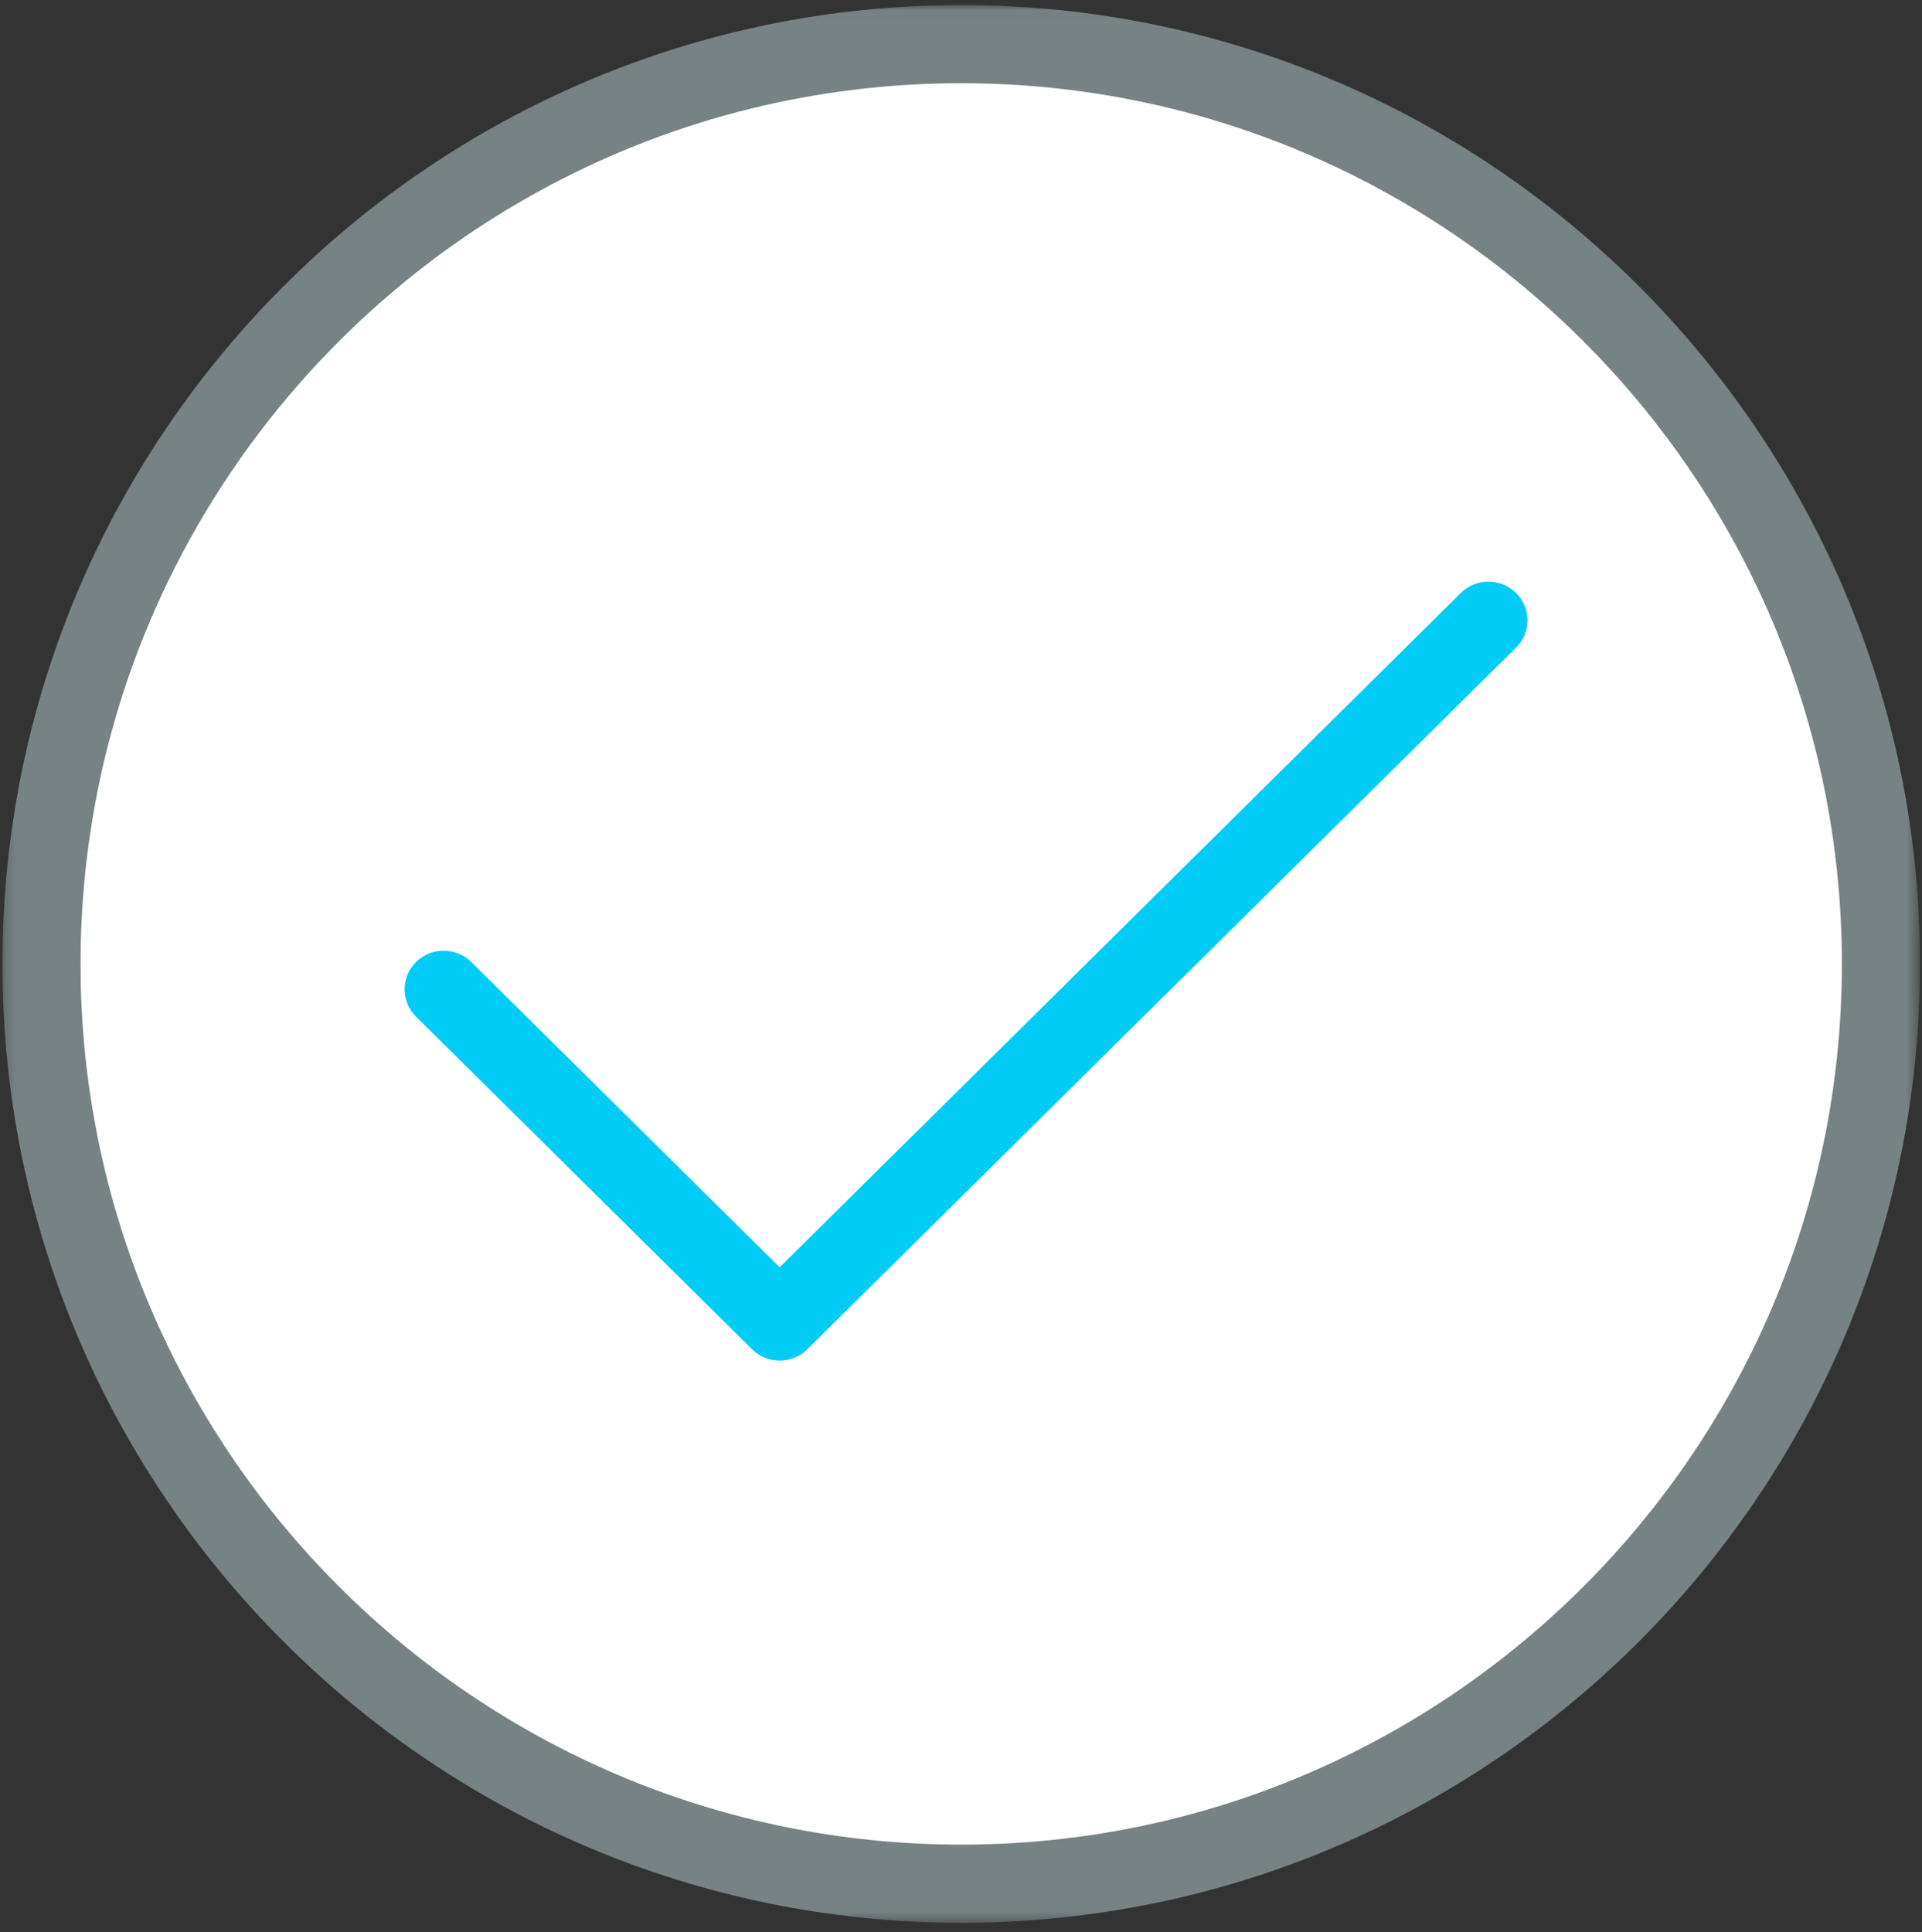 <?xml version="1.0" encoding="UTF-8"?> <svg xmlns="http://www.w3.org/2000/svg" xmlns:xlink="http://www.w3.org/1999/xlink" width="190px" height="191px" viewBox="0 0 190 191" version="1.1"><rect x="0" y="0" width="190" height="191" fill="#333333" stroke="none"/><title>0216D327-5DD4-4F2C-859A-6439AE740ABD@3x</title><defs><polygon id="path-1" points="0.235 0.017 189.577 0.017 189.577 189.577 0.235 189.577"></polygon></defs><g id="Pecket" stroke="none" stroke-width="1" fill="none" fill-rule="evenodd"><g id="Pecket-Agilización-de-procesos" transform="translate(-230, -1613)"><g id="121-accept" transform="translate(230, 1613.5)"><g id="Group-4" transform="translate(0, 0)"><mask id="mask-2" fill="white"><use xlink:href="#path-1"></use></mask><g id="Clip-2"></g><path d="M185.944,94.788 C185.944,145.004 145.236,185.712 95.022,185.712 C44.804,185.712 4.098,145.004 4.098,94.788 C4.098,44.573 44.804,3.865 95.022,3.865 C145.236,3.865 185.944,44.573 185.944,94.788 Z" id="Fill-1" fill="#FFFFFF" mask="url(#mask-2)"></path><path d="M95.022,189.577 C42.754,189.577 0.235,147.056 0.235,94.788 C0.235,42.519 42.754,0 95.022,0 C147.287,0 189.807,42.519 189.807,94.788 C189.807,147.056 147.287,189.577 95.022,189.577 Z M95.022,7.728 C47.017,7.728 7.962,46.784 7.962,94.788 C7.962,142.791 47.017,181.849 95.022,181.849 C143.024,181.849 182.079,142.791 182.079,94.788 C182.079,46.784 143.024,7.728 95.022,7.728 Z" id="Fill-3" fill="#778284" mask="url(#mask-2)"></path></g><path d="M77.074,134 C76.084,134 75.097,133.628 74.344,132.882 L41.131,100.006 C39.623,98.511 39.623,96.094 41.131,94.601 C42.639,93.108 45.083,93.108 46.589,94.601 L77.074,124.775 L144.409,58.118 C145.917,56.627 148.361,56.627 149.869,58.118 C151.377,59.611 151.377,62.03 149.869,63.523 L79.804,132.882 C79.049,133.628 78.061,134 77.074,134 Z" id="Fill-5" fill="#01CCF5"></path></g></g></g></svg> 